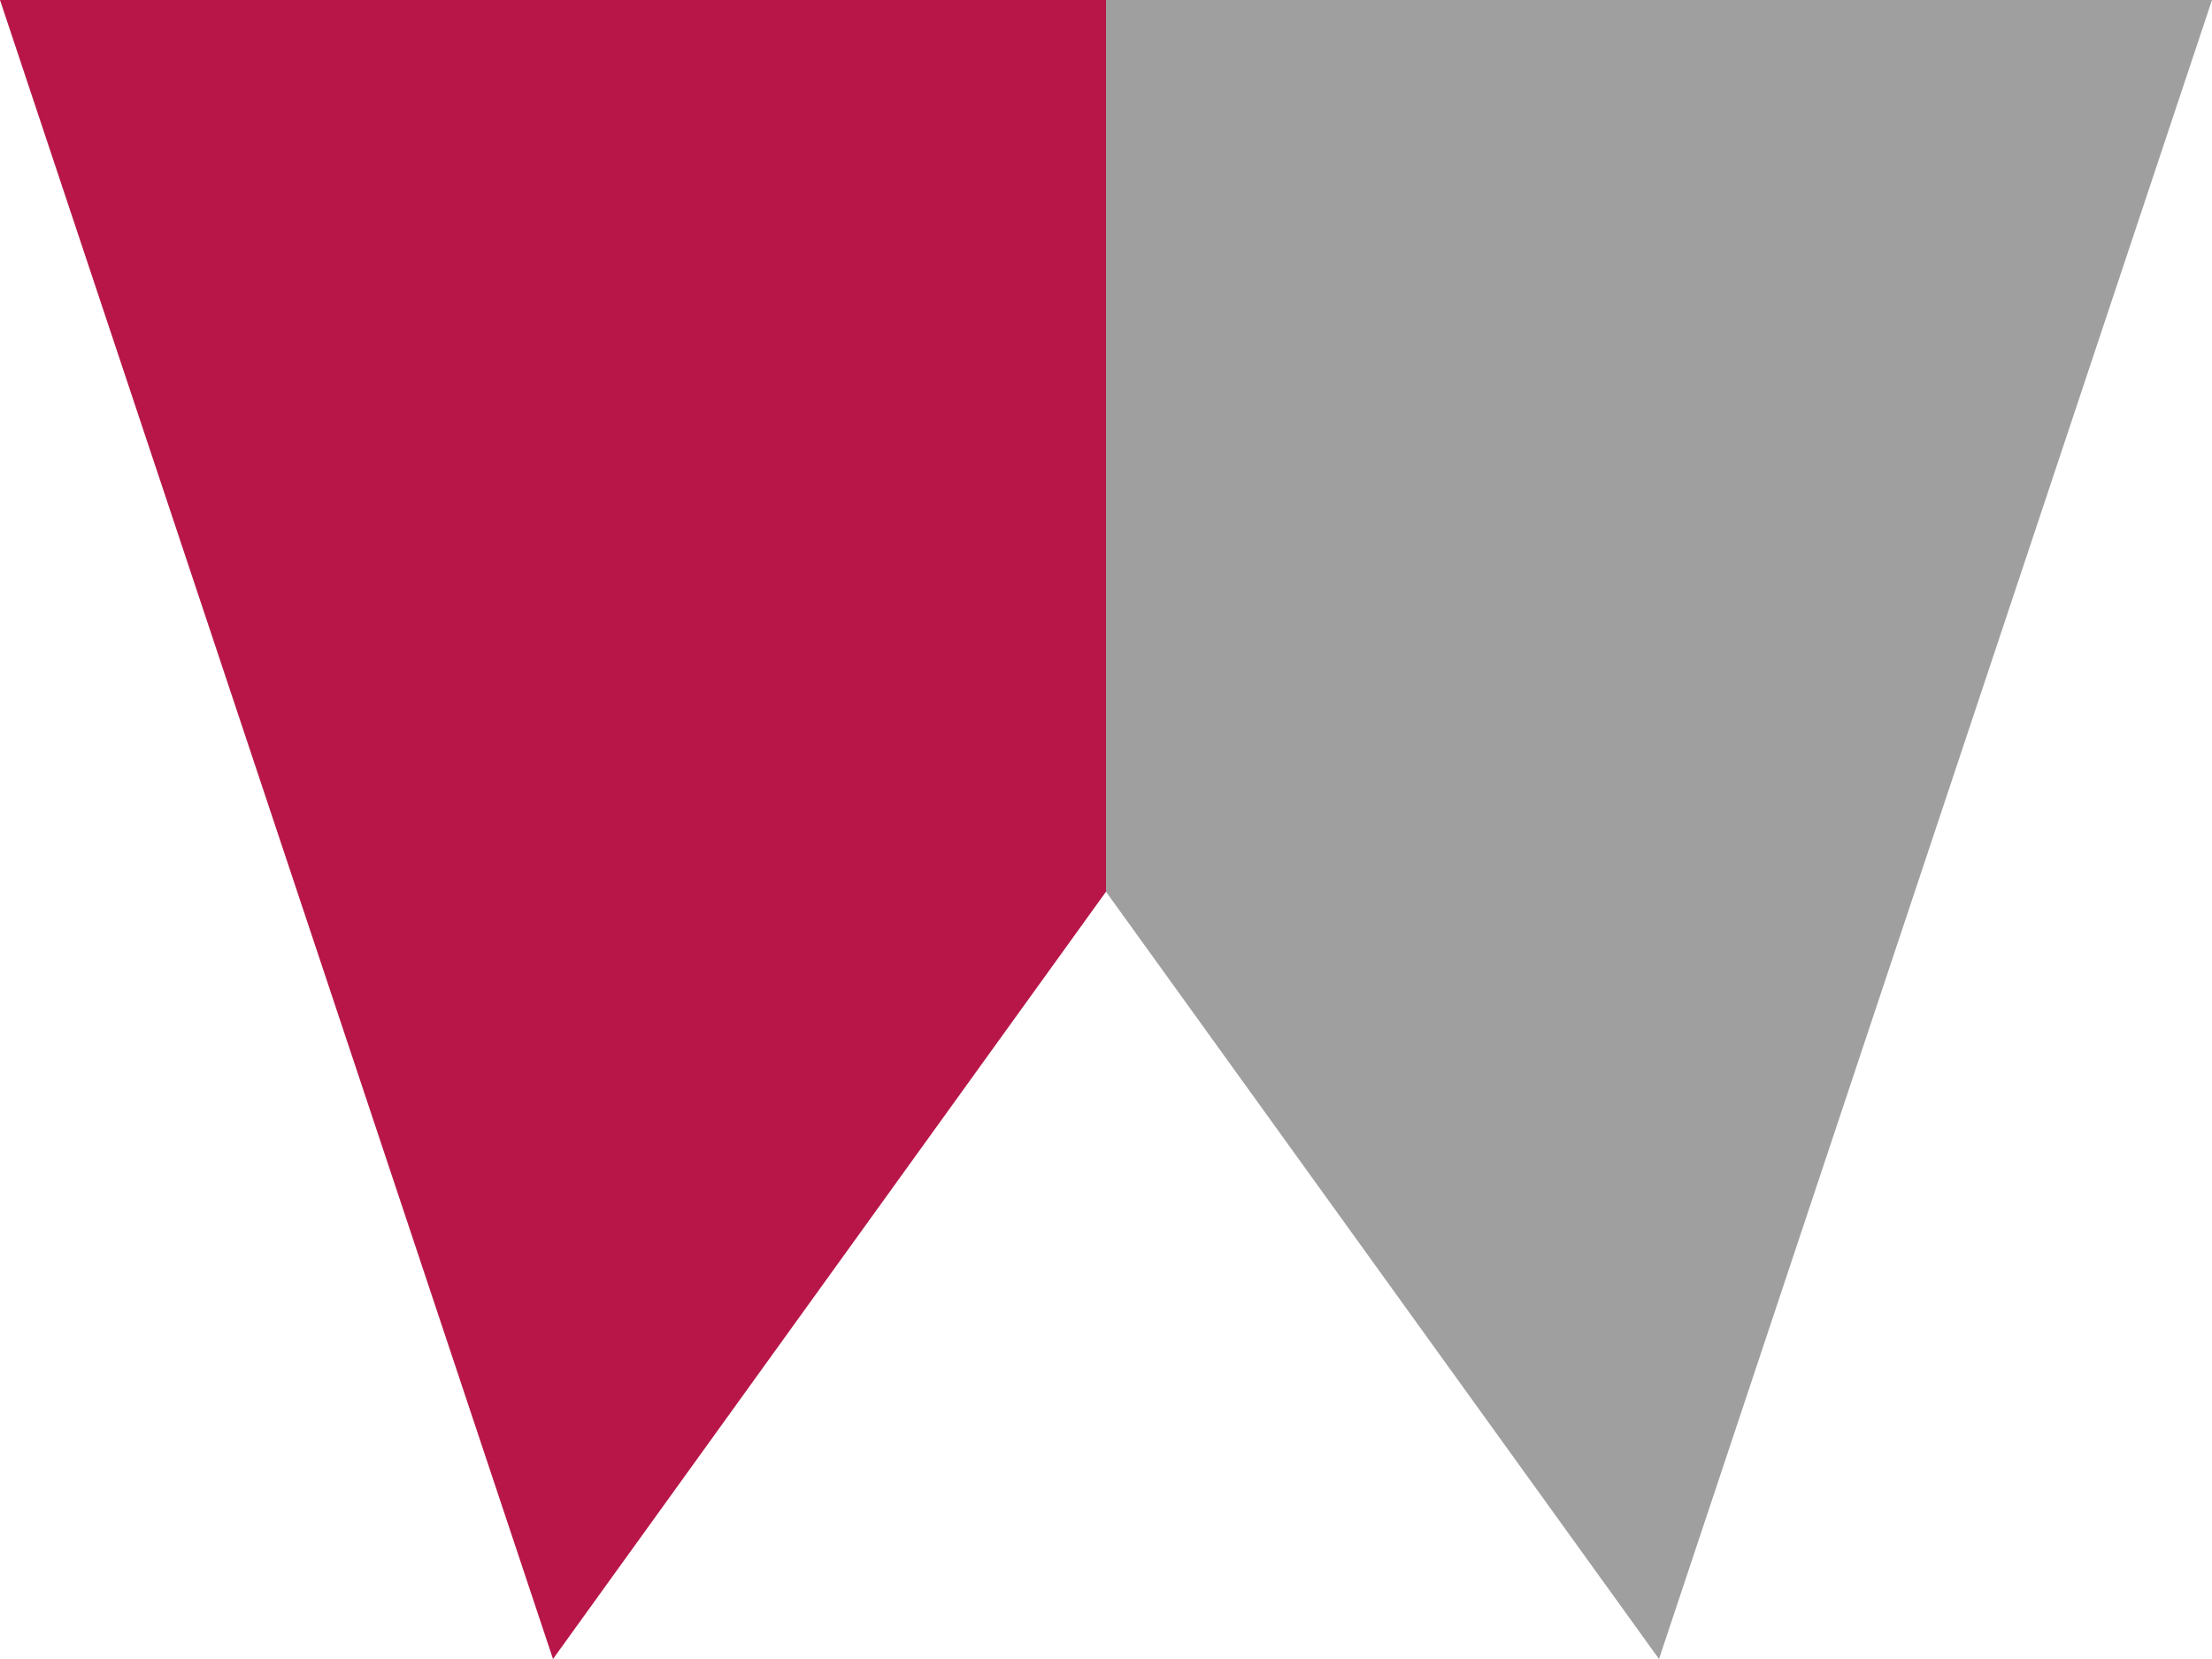 <?xml version="1.0" encoding="utf-8"?>
<!-- Generator: Adobe Illustrator 22.1.0, SVG Export Plug-In . SVG Version: 6.00 Build 0)  -->
<svg version="1.1" id="レイヤー_1" xmlns="http://www.w3.org/2000/svg" xmlns:xlink="http://www.w3.org/1999/xlink" x="0px"
	 y="0px" viewBox="0 0 32 24" style="enable-background:new 0 0 32 24;" xml:space="preserve">
<style type="text/css">
	.st0{fill:#B81649;}
	.st1{fill:#9F9FA0;}
</style>
<g>
	<polygon class="st0" points="16,12.9 16,0 0,0 8,24 	"/>
	<polygon class="st1" points="16,12.9 16,0 32,0 24,24 	"/>
</g>
</svg>
